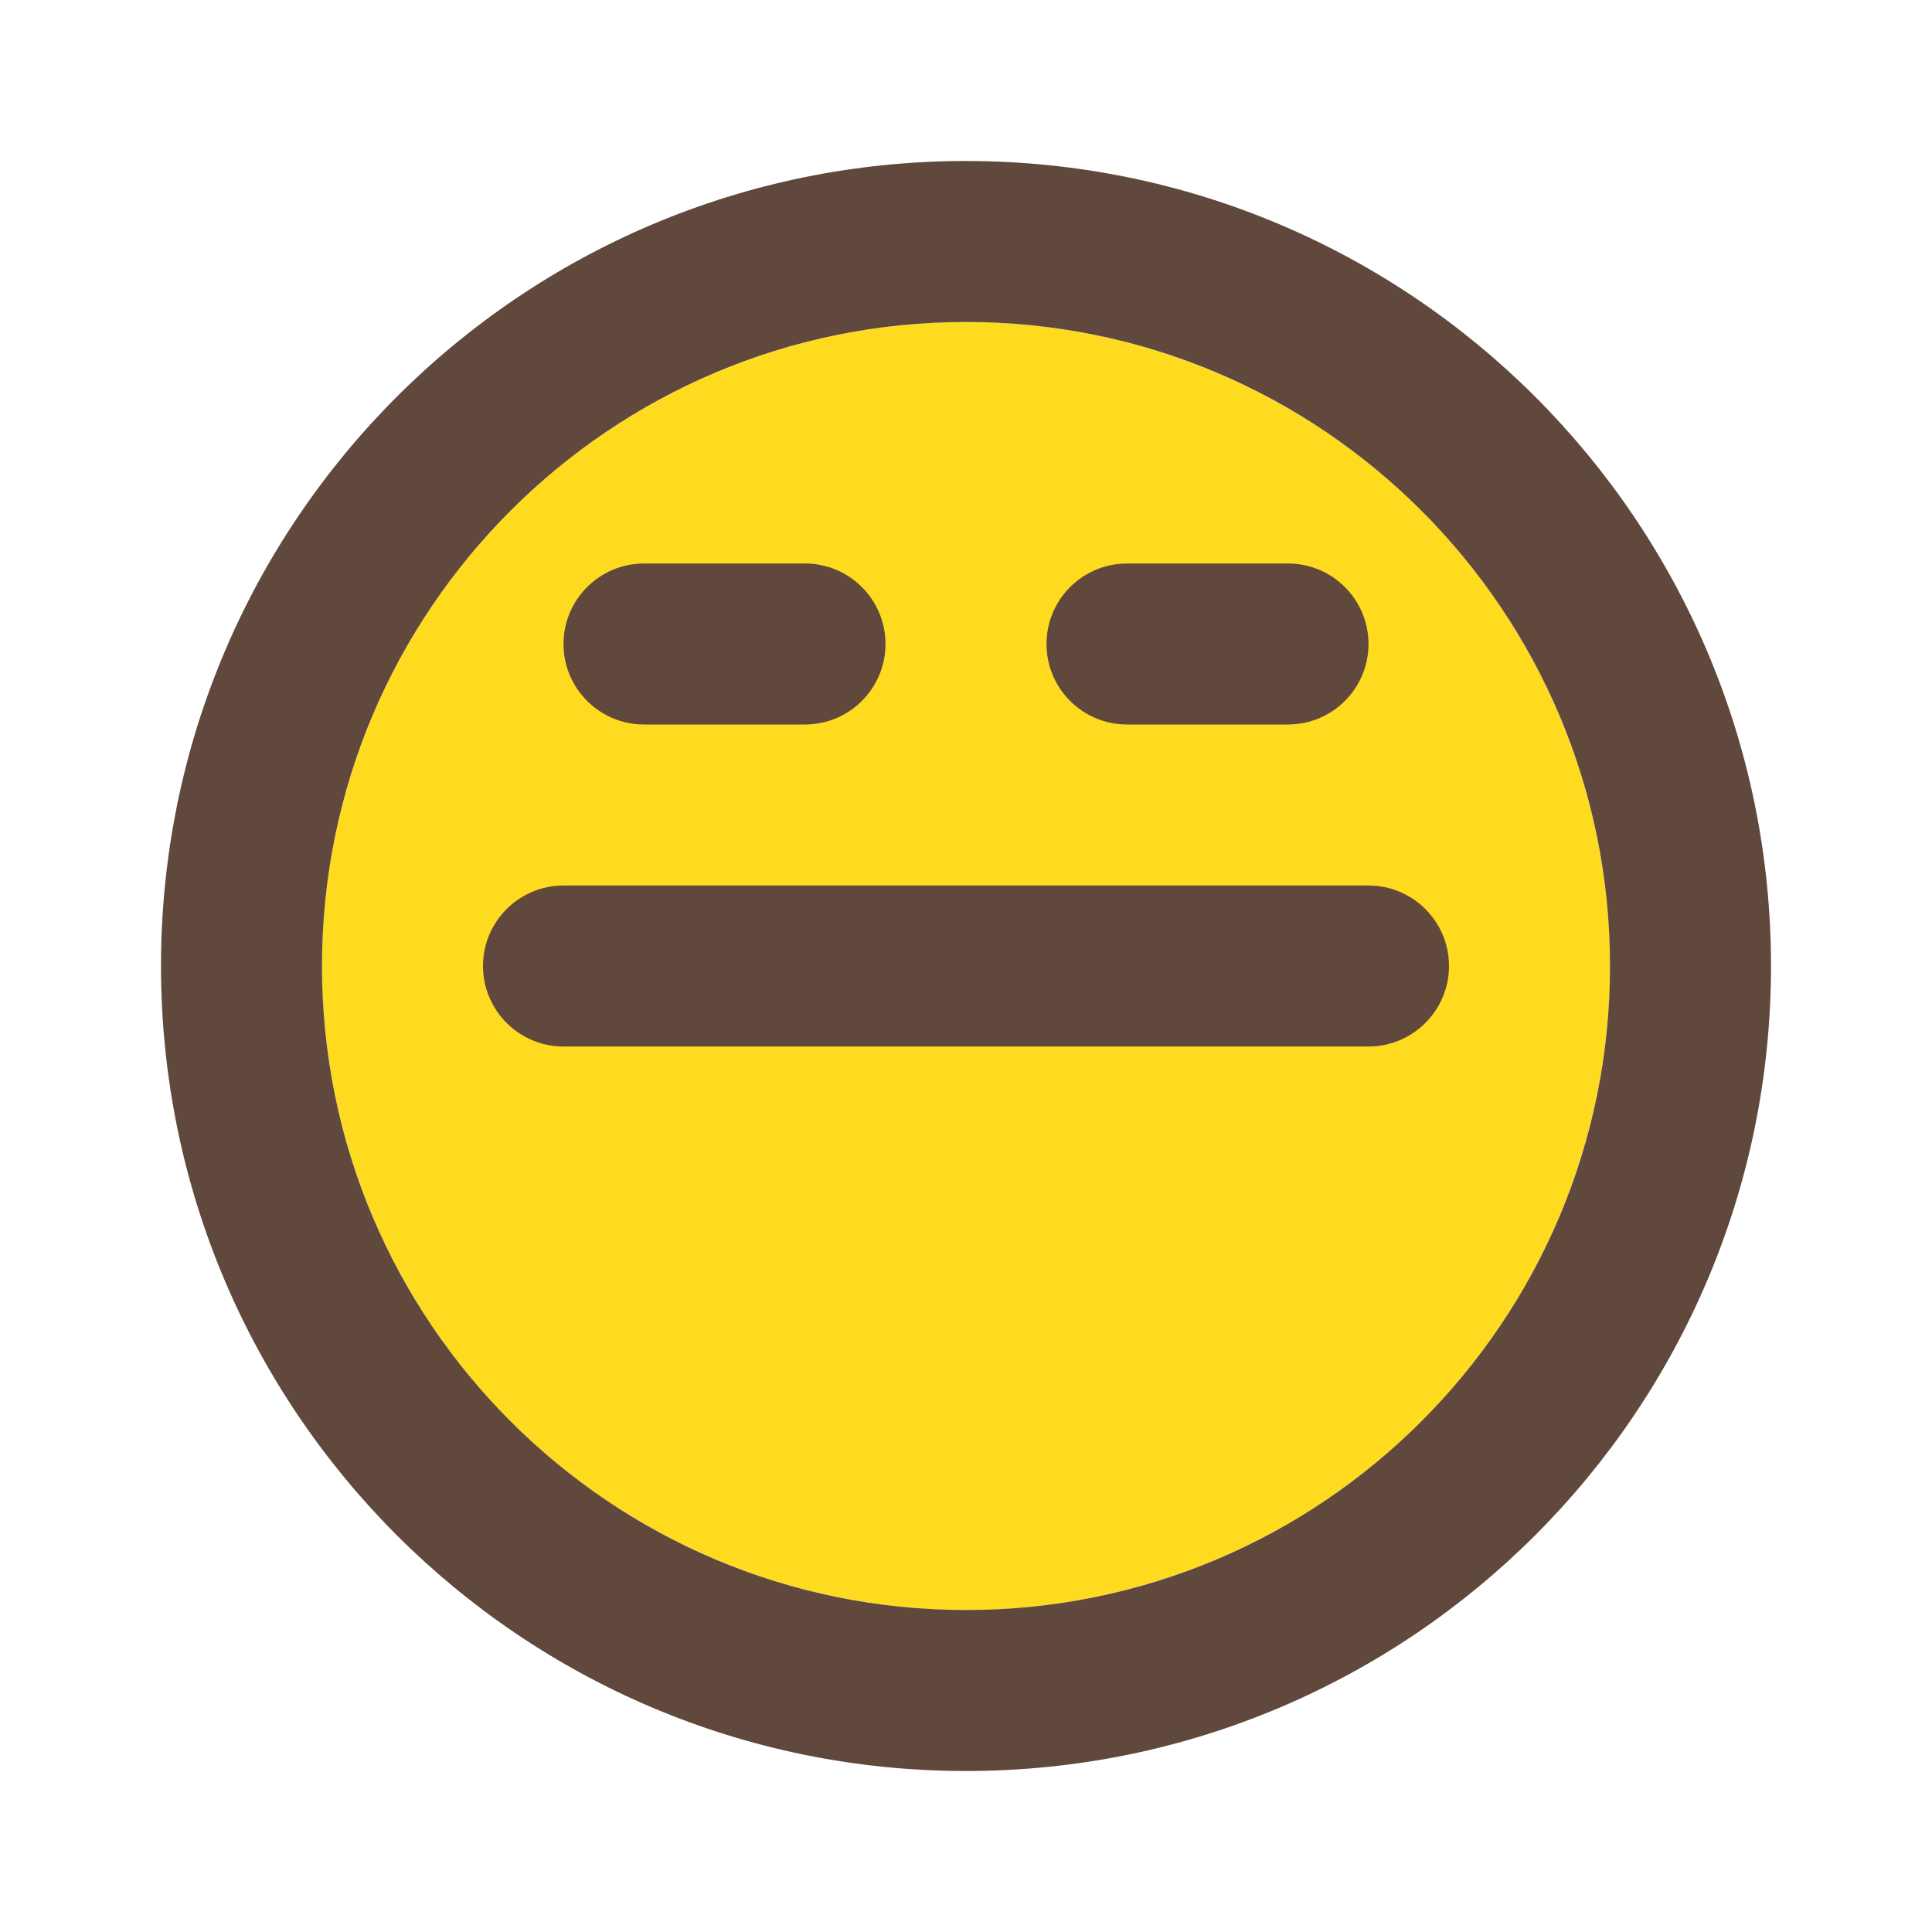 <?xml version="1.0" ?><svg xmlns="http://www.w3.org/2000/svg" width="24" height="24" viewBox="0 0 24 24" fill="none"><circle cx="12" cy="12" r="8" fill="#FFDB20"/><path d="M14 7C13.448 7 13 7.448 13 8C13 8.552 13.448 9 14 9H16C16.552 9 17 8.552 17 8C17 7.448 16.552 7 16 7H14Z" fill="#60493C"/><path d="M6 12C6 11.448 6.448 11 7 11H17C17.552 11 18 11.448 18 12C18 12.552 17.552 13 17 13H7C6.448 13 6 12.552 6 12Z" fill="#60493C"/><path d="M8 7C7.448 7 7 7.448 7 8C7 8.552 7.448 9 8 9H10C10.552 9 11 8.552 11 8C11 7.448 10.552 7 10 7H8Z" fill="#60493C"/><path fill-rule="evenodd" clip-rule="evenodd" d="M12 22C6.477 22 2 17.523 2 12C2 6.477 6.477 2 12 2C17.523 2 22 6.477 22 12C22 17.523 17.523 22 12 22ZM12 20C16.418 20 20 16.418 20 12C20 7.582 16.418 4 12 4C7.582 4 4 7.582 4 12C4 16.418 7.582 20 12 20Z" fill="#60493C"/></svg>
